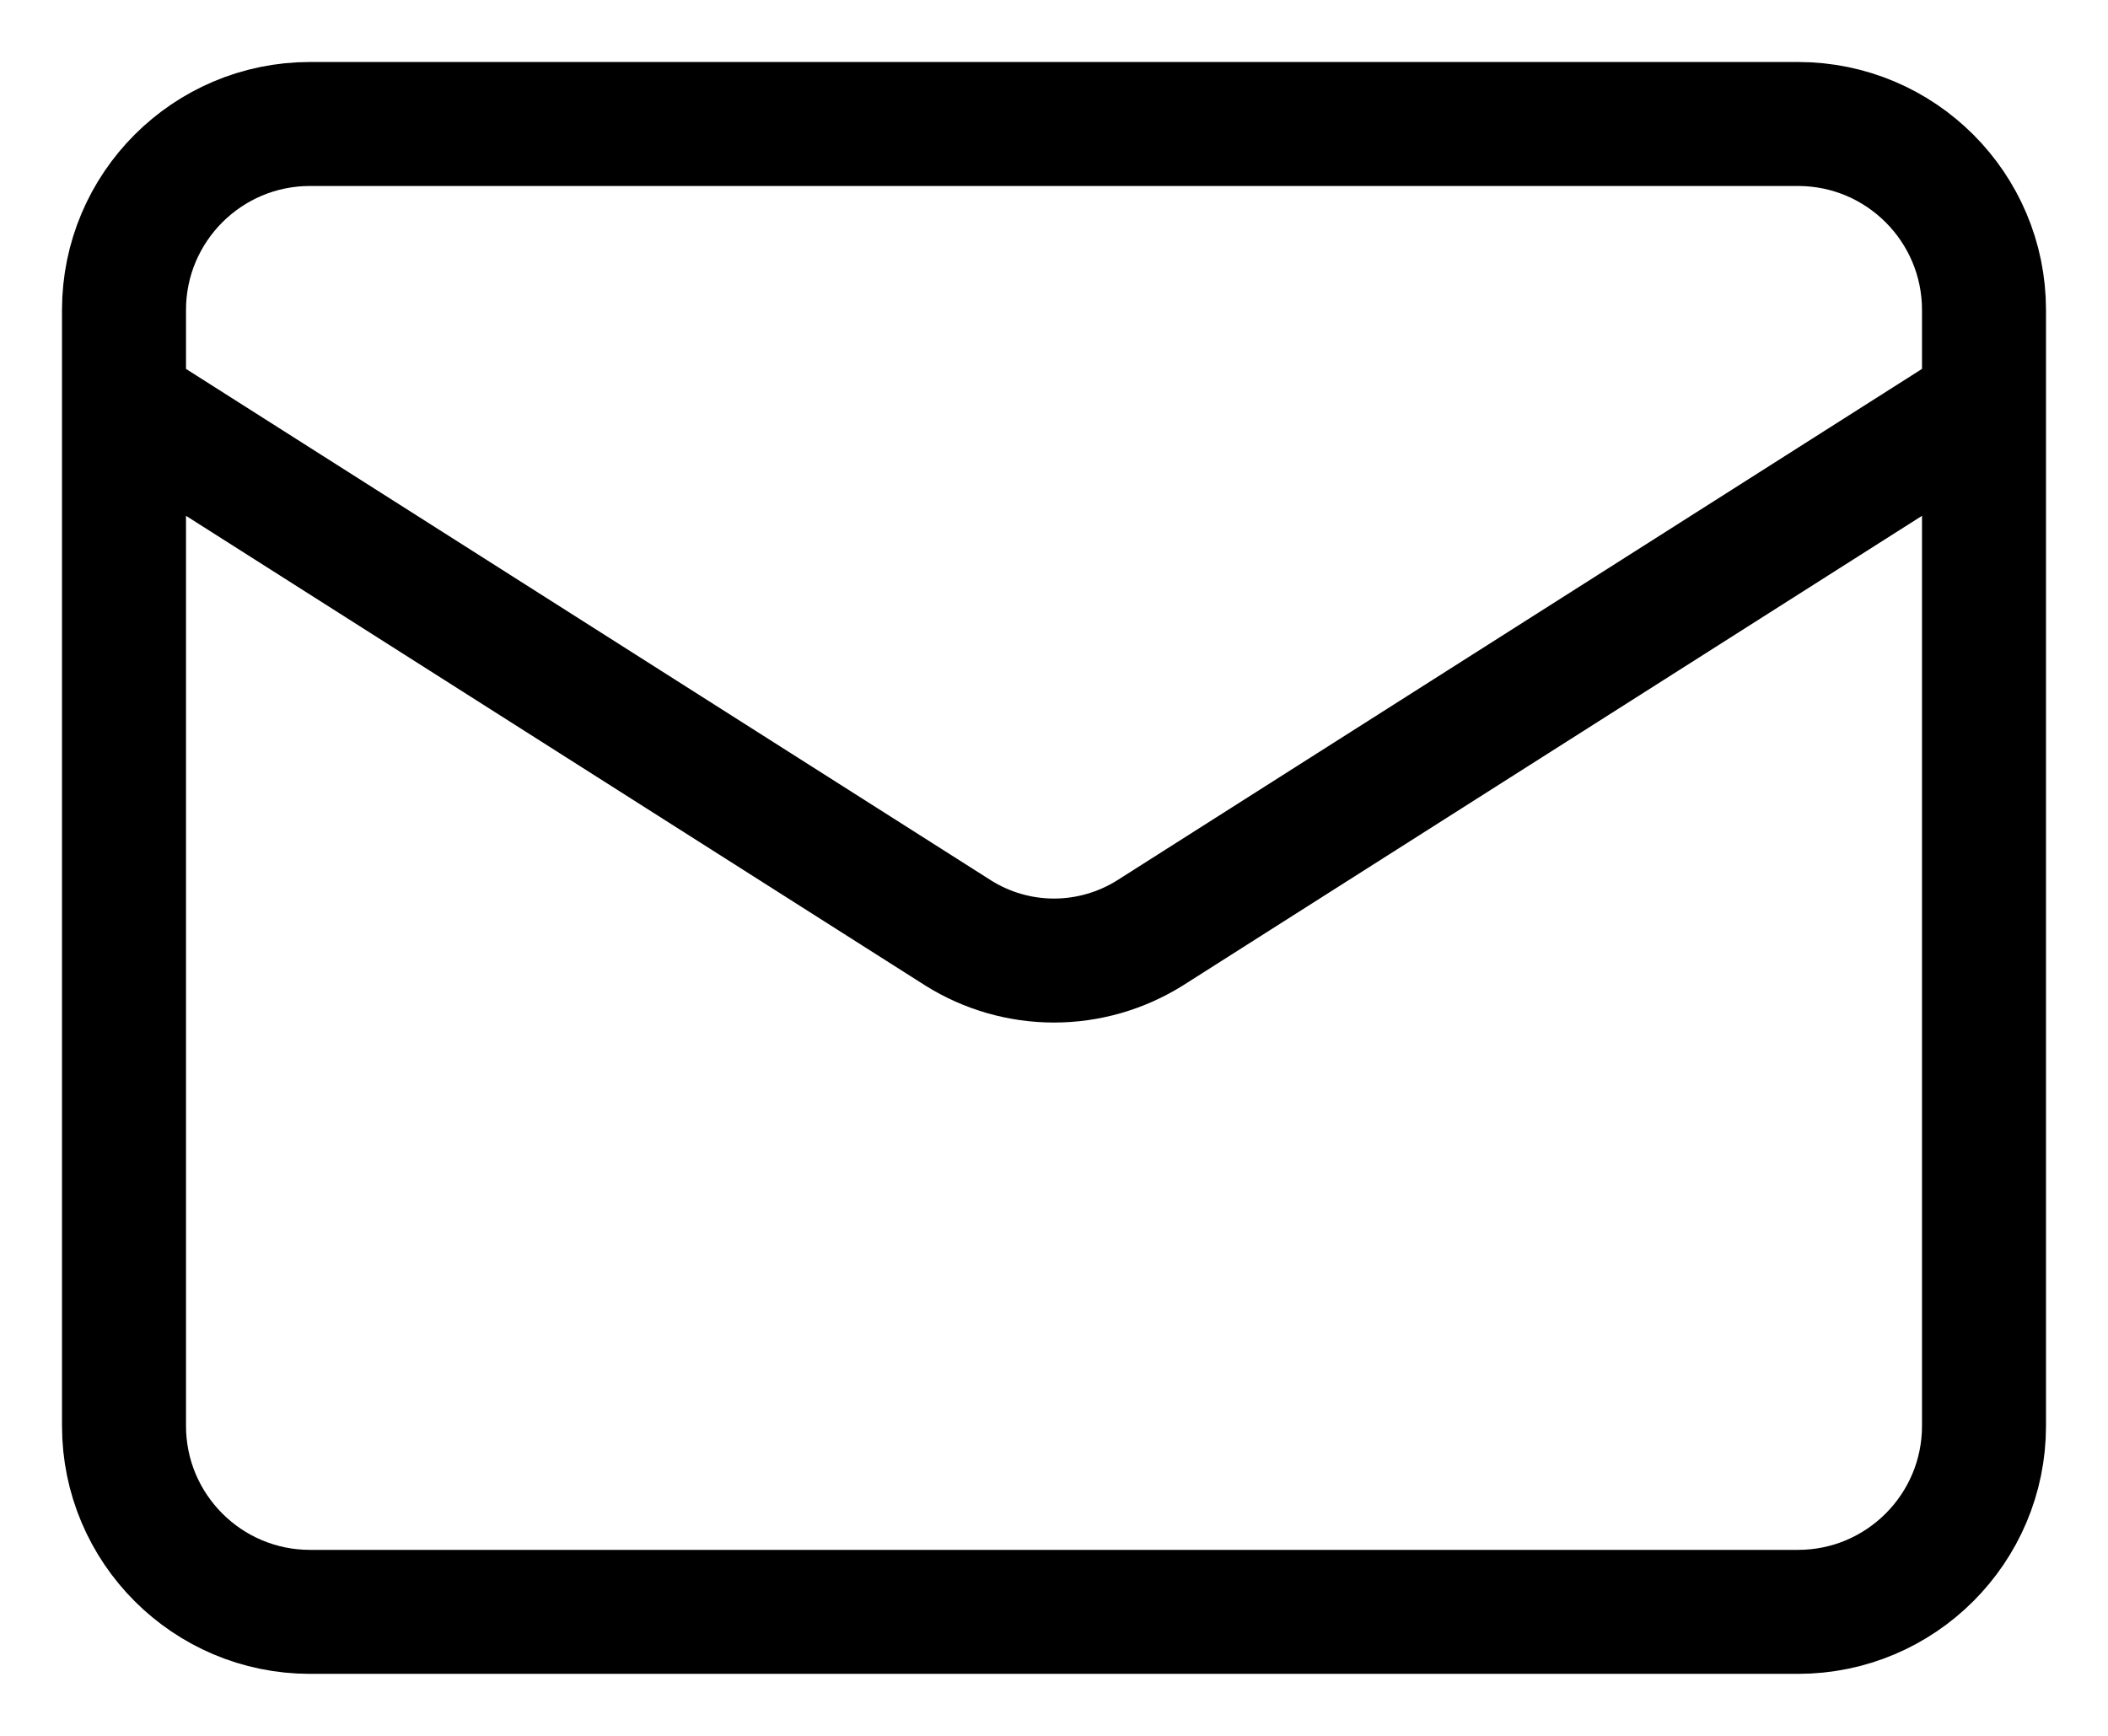 <svg width="17" height="14" viewBox="0 0 17 14" fill="none" xmlns="http://www.w3.org/2000/svg">
<path id="Vector" d="M16 3.25L9.273 7.525C9.041 7.67 8.773 7.747 8.5 7.747C8.227 7.747 7.959 7.67 7.728 7.525L1 3.25M2.5 1H14.5C15.328 1 16 1.672 16 2.5V11.5C16 12.328 15.328 13 14.5 13H2.5C1.672 13 1 12.328 1 11.5V2.5C1 1.672 1.672 1 2.5 1Z" stroke="#000000" stroke-linecap="round" stroke-linejoin="round"/>
</svg>
